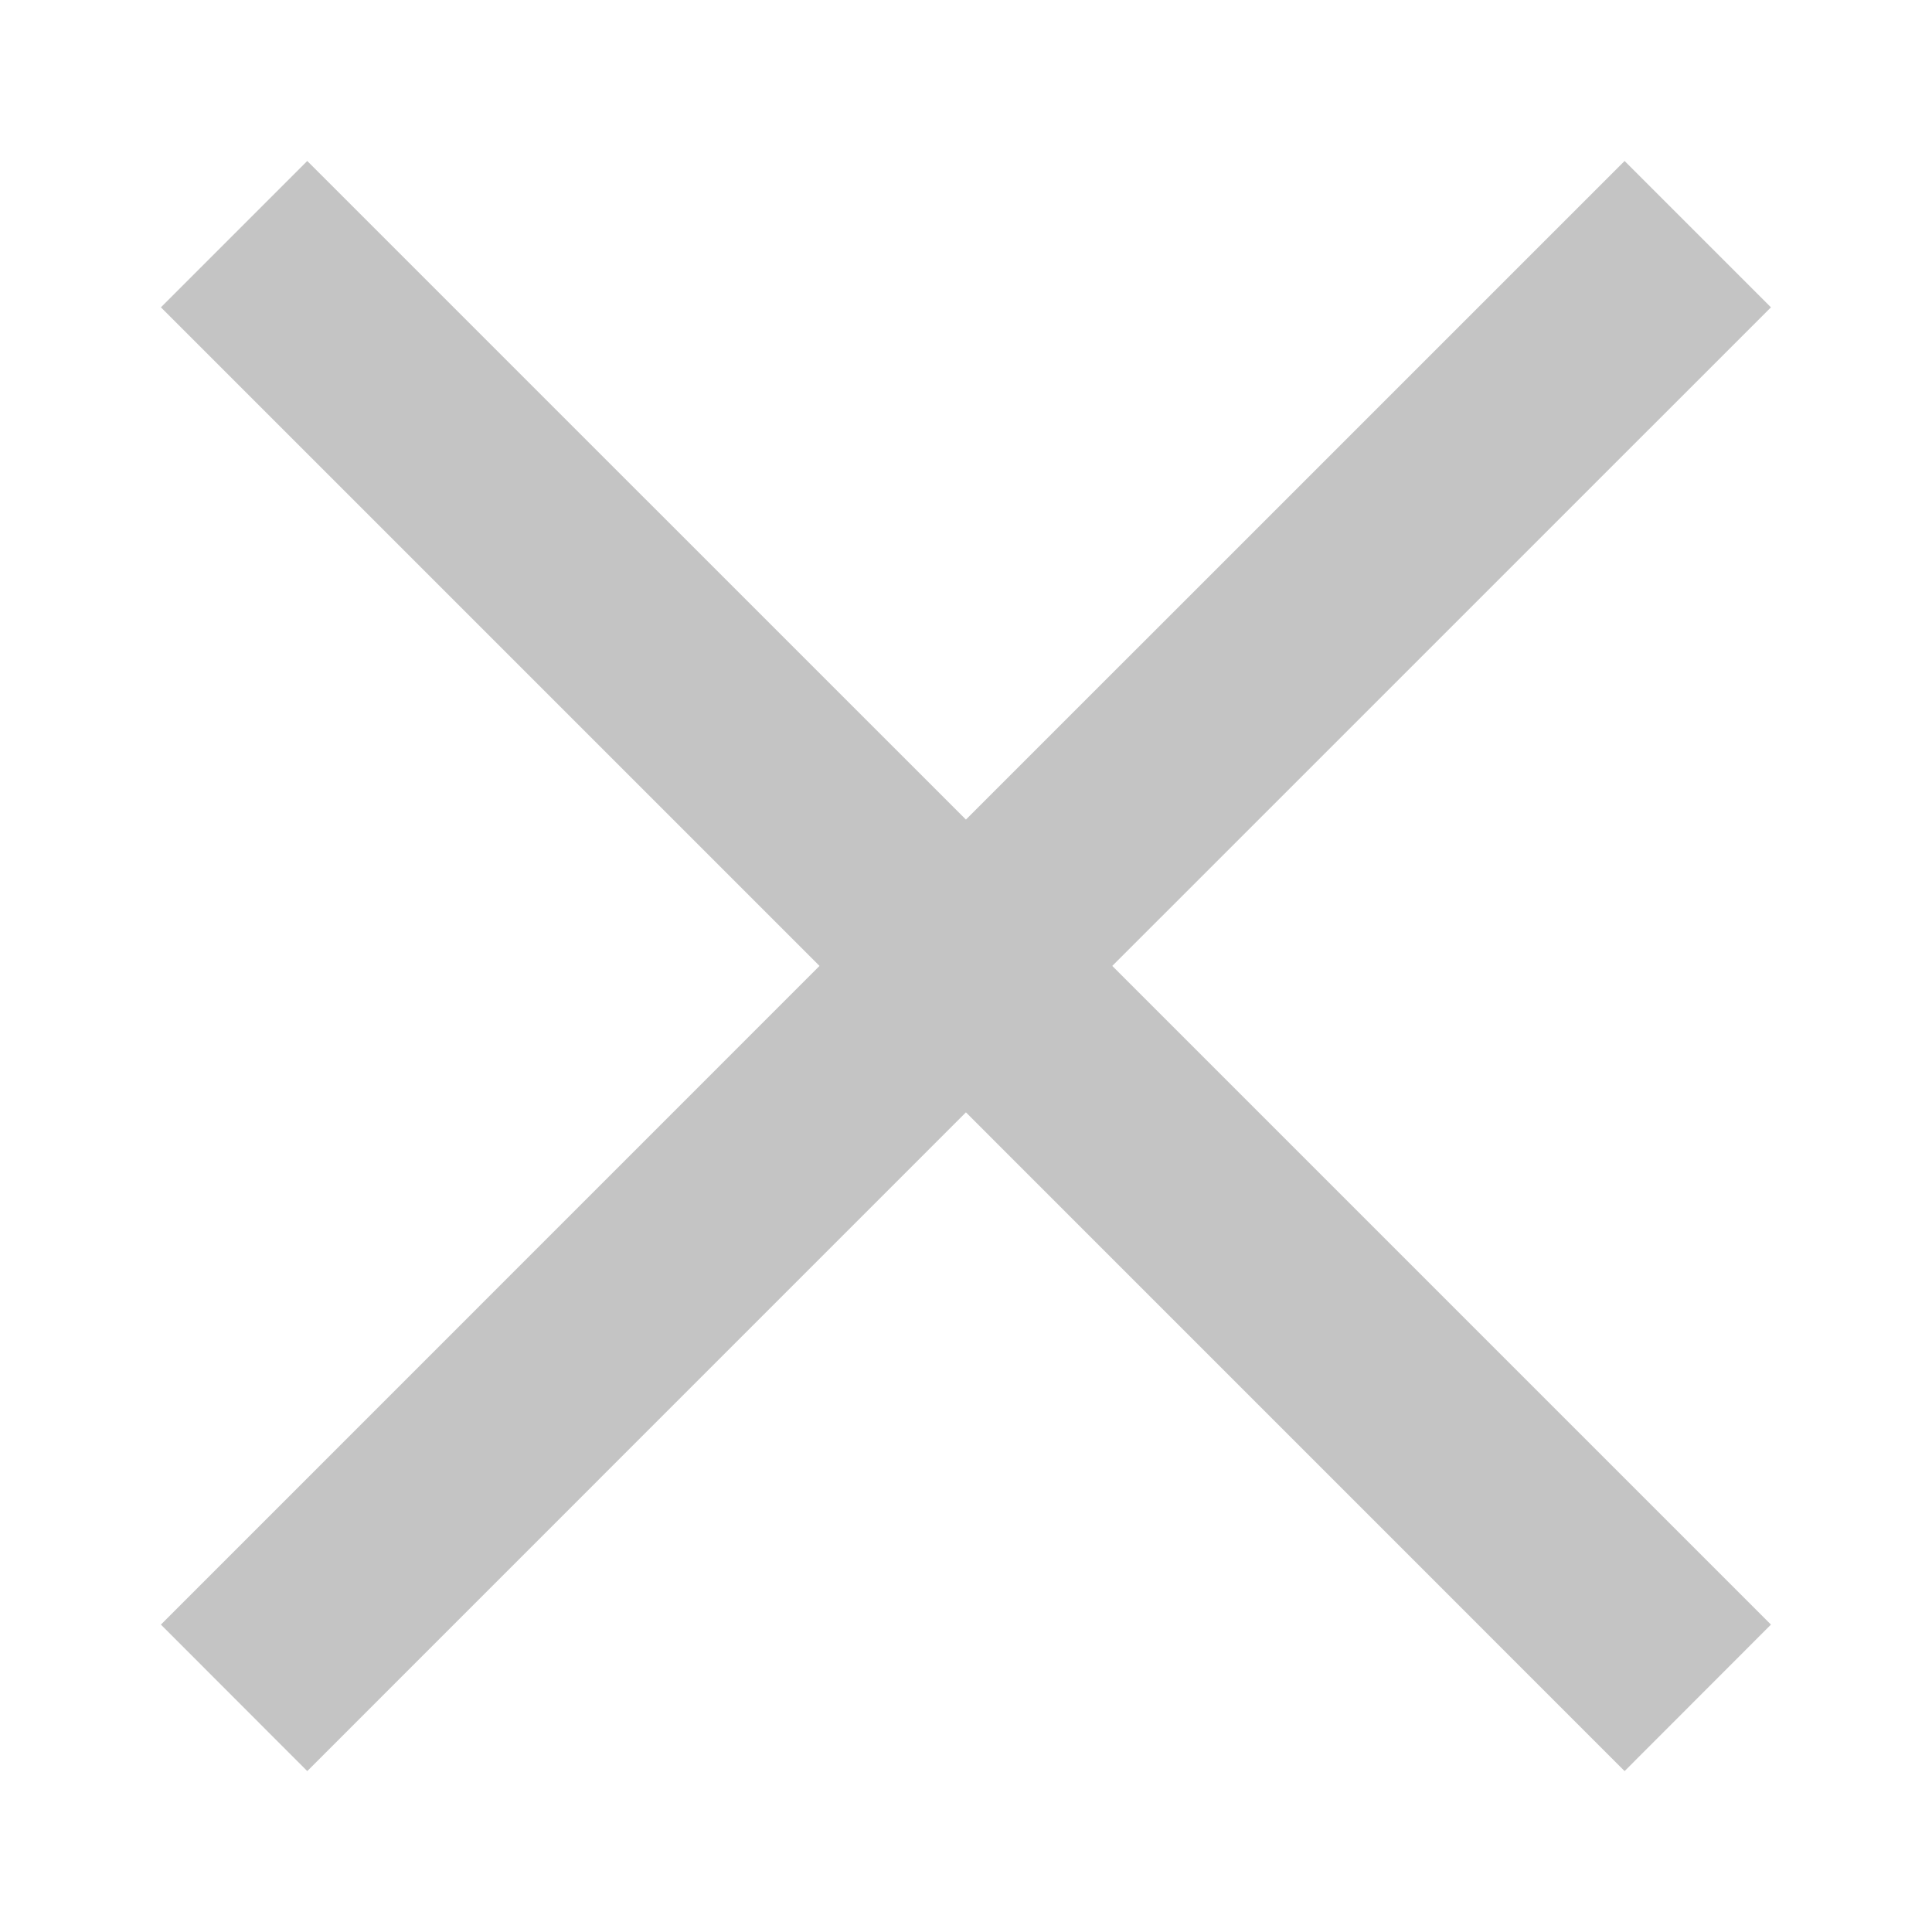 <?xml version="1.0" encoding="UTF-8"?> <svg xmlns="http://www.w3.org/2000/svg" width="28" height="28" viewBox="0 0 28 28" fill="none"><g opacity="0.24"><path d="M25.666 4.454L16.12 13.999L25.666 23.545L23.545 25.668L13.999 16.121L4.453 25.668L2.332 23.545L11.877 13.999L2.332 4.454L4.453 2.333L13.999 11.878L23.545 2.333L25.666 4.454Z" fill="#0A0A0A"></path></g></svg> 